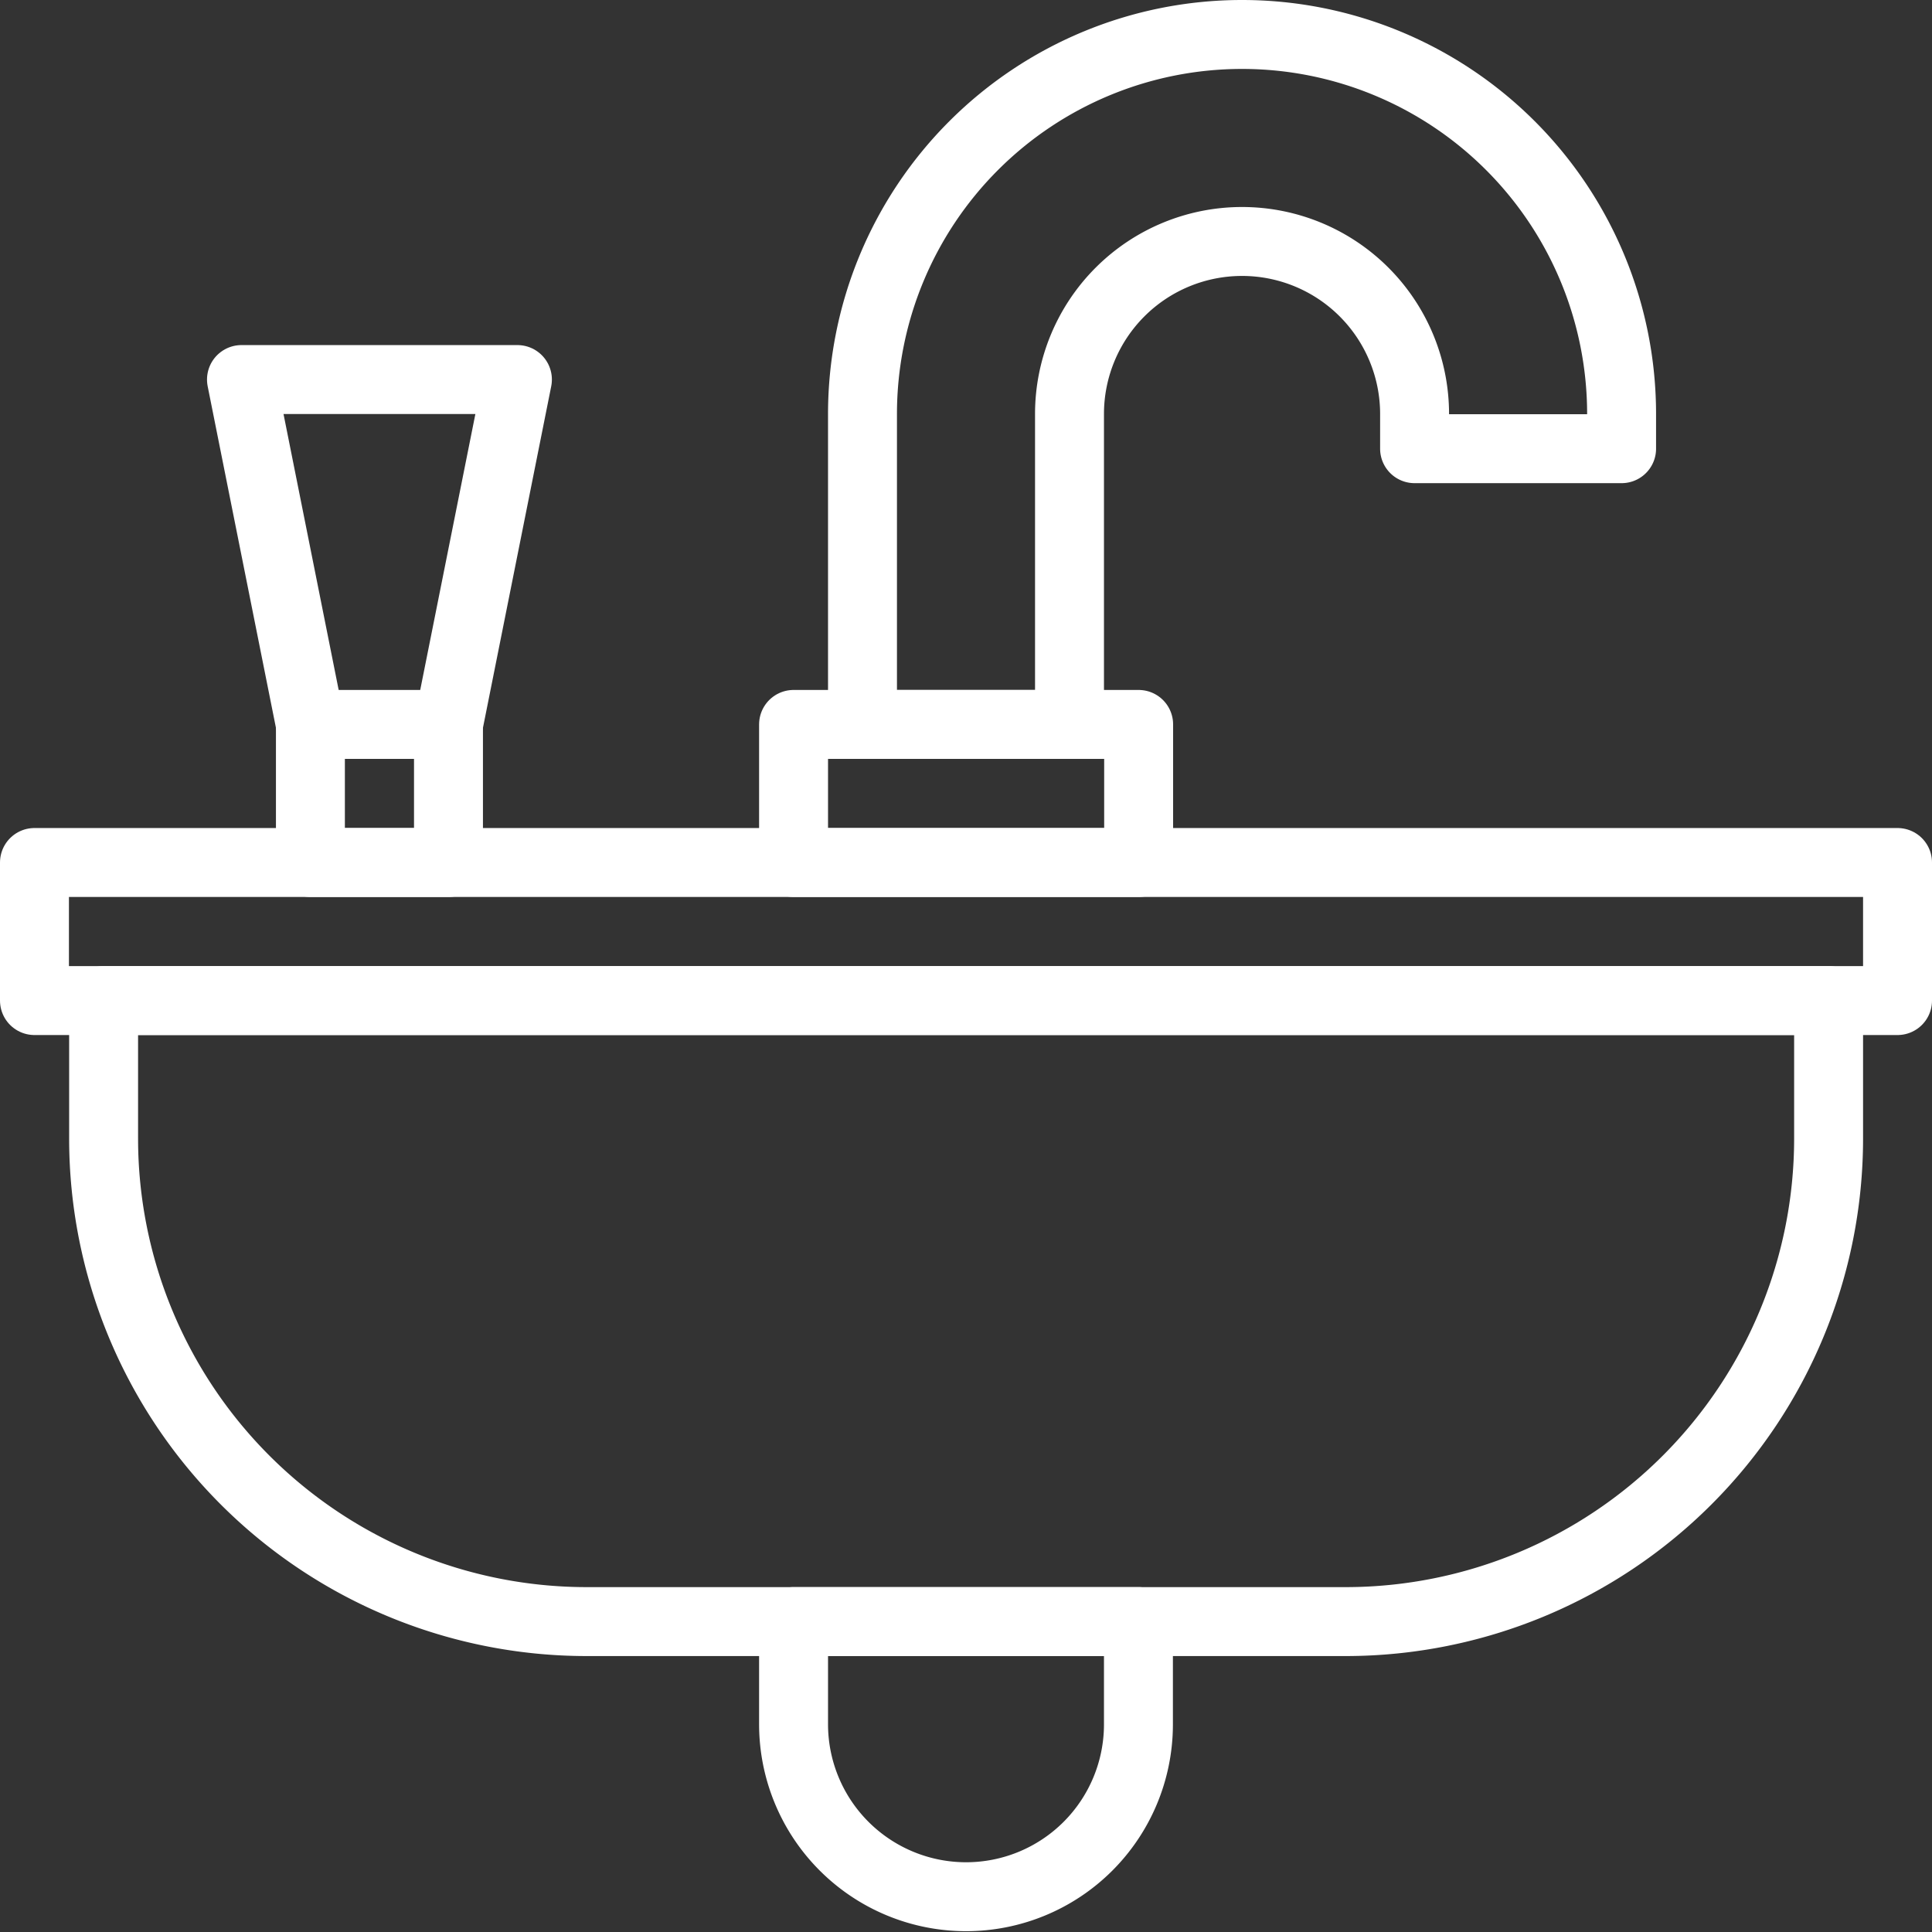 <svg xmlns="http://www.w3.org/2000/svg" viewBox="0 0 94.73 94.73"><rect x="0" y="0" width="94.73" height="94.73" fill="#333333" stroke="none"/><defs><style>.cls-1{fill:none;stroke:#fff;stroke-linecap:round;stroke-linejoin:round;stroke-width:3.38px;}</style></defs><g id="Capa_2" data-name="Capa 2"><g id="DISEÑO"><rect class="cls-1" x="1.69" y="42.29" width="91.35" height="6.77"/><path class="cls-1" d="M66,79.51H28.76A23.69,23.69,0,0,1,5.08,55.82V49.06H89.66v6.76A23.69,23.69,0,0,1,66,79.51Z"/><path class="cls-1" d="M47.37,93h0a8.46,8.46,0,0,1-8.46-8.46V79.51H55.82v5.07A8.45,8.45,0,0,1,47.37,93Z"/><rect class="cls-1" x="38.91" y="35.52" width="16.92" height="6.77"/><path class="cls-1" d="M42.29,20.3V35.52H52.44V20.3a8.46,8.46,0,1,1,16.92,0V22H79.51V20.3a18.61,18.61,0,0,0-37.22,0Z"/><polygon class="cls-1" points="11.84 18.61 25.37 18.61 21.99 35.52 21.99 42.29 15.22 42.29 15.22 35.52 11.84 18.61"/><line class="cls-1" x1="21.99" y1="35.52" x2="15.22" y2="35.52"/></g></g></svg>